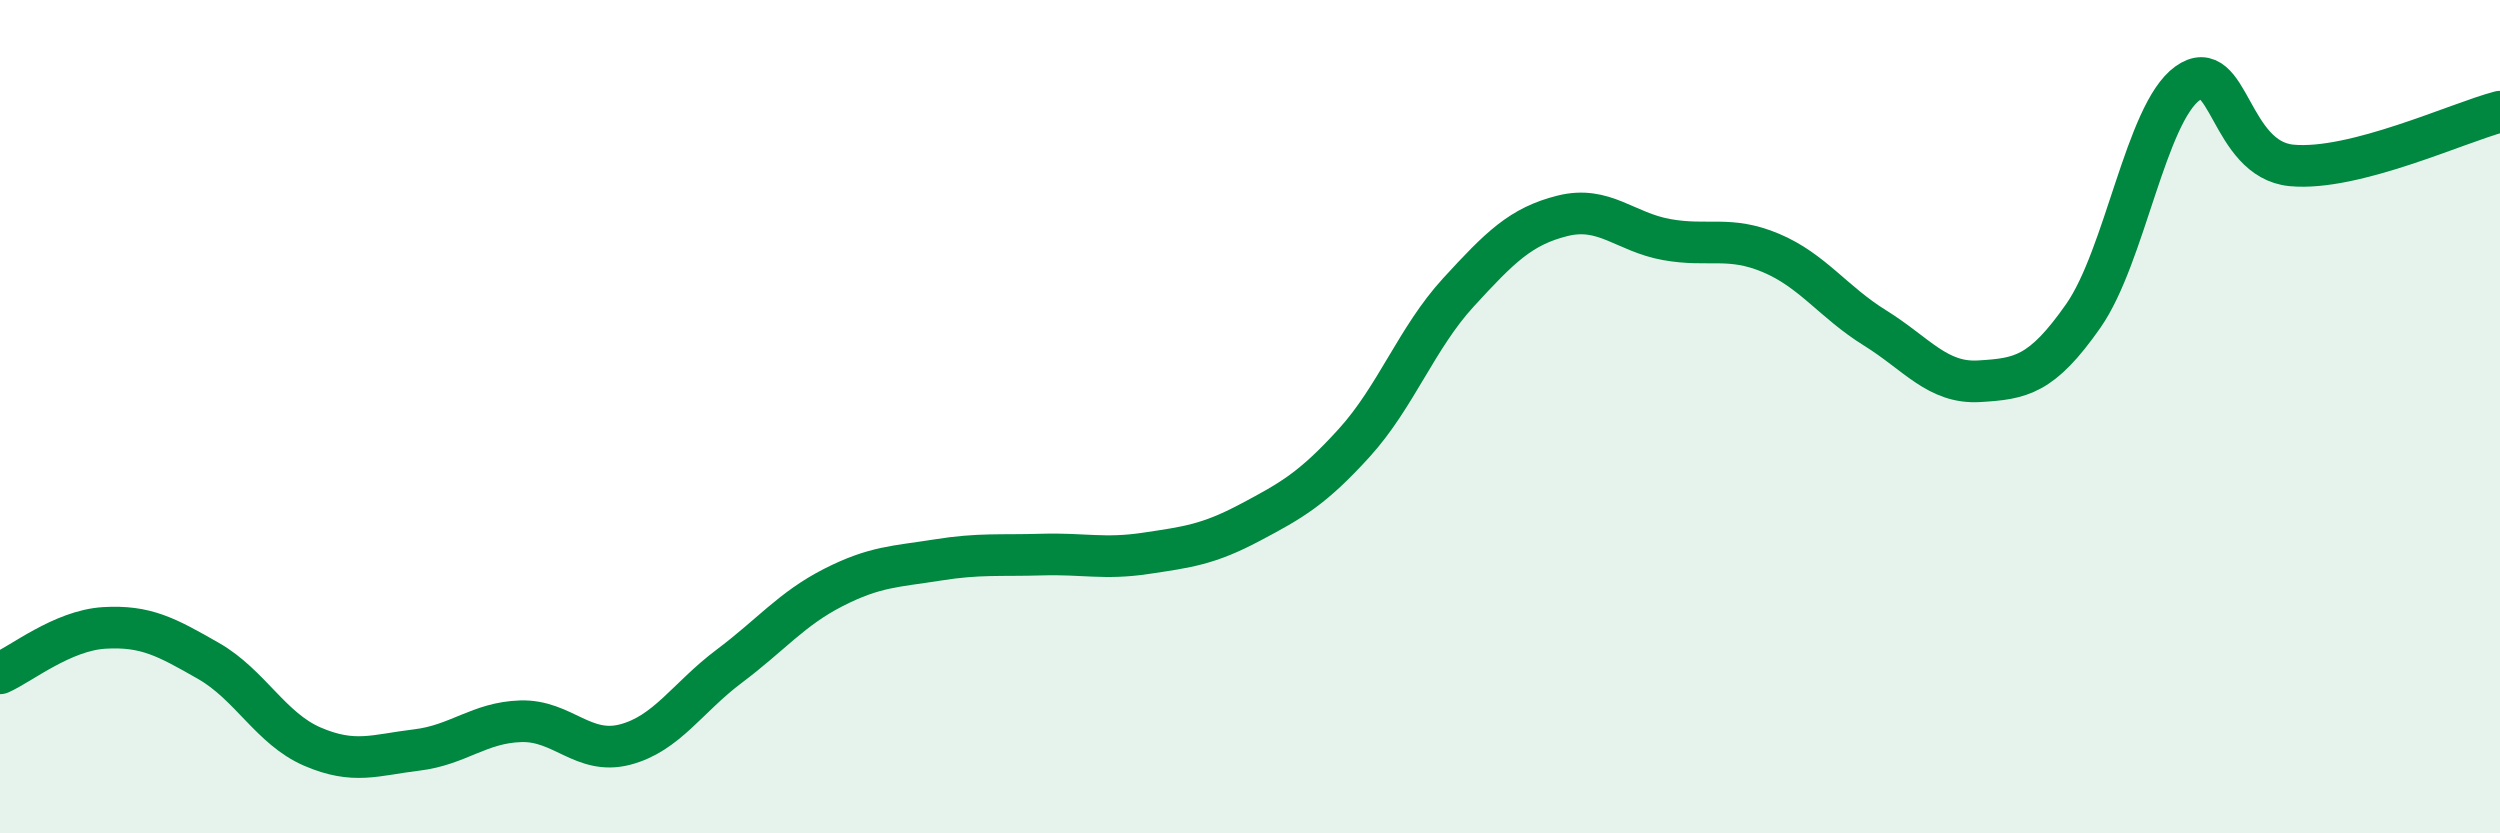 
    <svg width="60" height="20" viewBox="0 0 60 20" xmlns="http://www.w3.org/2000/svg">
      <path
        d="M 0,16.16 C 0.5,15.94 1.5,15.13 2.5,15.07 C 3.5,15.01 4,15.29 5,15.86 C 6,16.43 6.5,17.49 7.5,17.92 C 8.5,18.35 9,18.12 10,18 C 11,17.88 11.5,17.34 12.5,17.31 C 13.5,17.28 14,18.13 15,17.87 C 16,17.61 16.5,16.74 17.5,15.99 C 18.5,15.24 19,14.61 20,14.1 C 21,13.59 21.5,13.6 22.5,13.44 C 23.5,13.28 24,13.34 25,13.31 C 26,13.28 26.5,13.43 27.5,13.28 C 28.5,13.13 29,13.07 30,12.54 C 31,12.01 31.5,11.73 32.5,10.63 C 33.5,9.53 34,8.11 35,7.02 C 36,5.93 36.5,5.43 37.5,5.18 C 38.5,4.93 39,5.57 40,5.75 C 41,5.93 41.5,5.65 42.5,6.07 C 43.5,6.49 44,7.25 45,7.87 C 46,8.49 46.5,9.21 47.5,9.15 C 48.5,9.09 49,9.01 50,7.58 C 51,6.15 51.5,2.72 52.5,2 C 53.5,1.28 53.5,3.83 55,3.97 C 56.5,4.11 59,2.94 60,2.68L60 20L0 20Z"
        fill="#008740"
        opacity="0.1"
        stroke-linecap="round"
        stroke-linejoin="round"
      />
      <path
        d="M 0,16.16 C 0.5,15.94 1.5,15.13 2.5,15.07 C 3.5,15.01 4,15.29 5,15.86 C 6,16.43 6.5,17.49 7.5,17.92 C 8.5,18.35 9,18.12 10,18 C 11,17.88 11.5,17.34 12.5,17.31 C 13.5,17.28 14,18.13 15,17.87 C 16,17.61 16.5,16.74 17.5,15.99 C 18.5,15.24 19,14.61 20,14.1 C 21,13.59 21.5,13.6 22.5,13.44 C 23.5,13.28 24,13.34 25,13.31 C 26,13.28 26.5,13.43 27.5,13.28 C 28.5,13.13 29,13.07 30,12.54 C 31,12.01 31.5,11.73 32.5,10.63 C 33.5,9.53 34,8.11 35,7.02 C 36,5.93 36.5,5.43 37.5,5.18 C 38.5,4.93 39,5.57 40,5.75 C 41,5.93 41.5,5.65 42.5,6.07 C 43.5,6.49 44,7.25 45,7.87 C 46,8.49 46.5,9.21 47.5,9.15 C 48.5,9.09 49,9.01 50,7.58 C 51,6.15 51.5,2.72 52.5,2 C 53.5,1.28 53.5,3.83 55,3.97 C 56.5,4.11 59,2.94 60,2.68"
        stroke="#008740"
        stroke-width="1"
        fill="none"
        stroke-linecap="round"
        stroke-linejoin="round"
      />
    </svg>
  